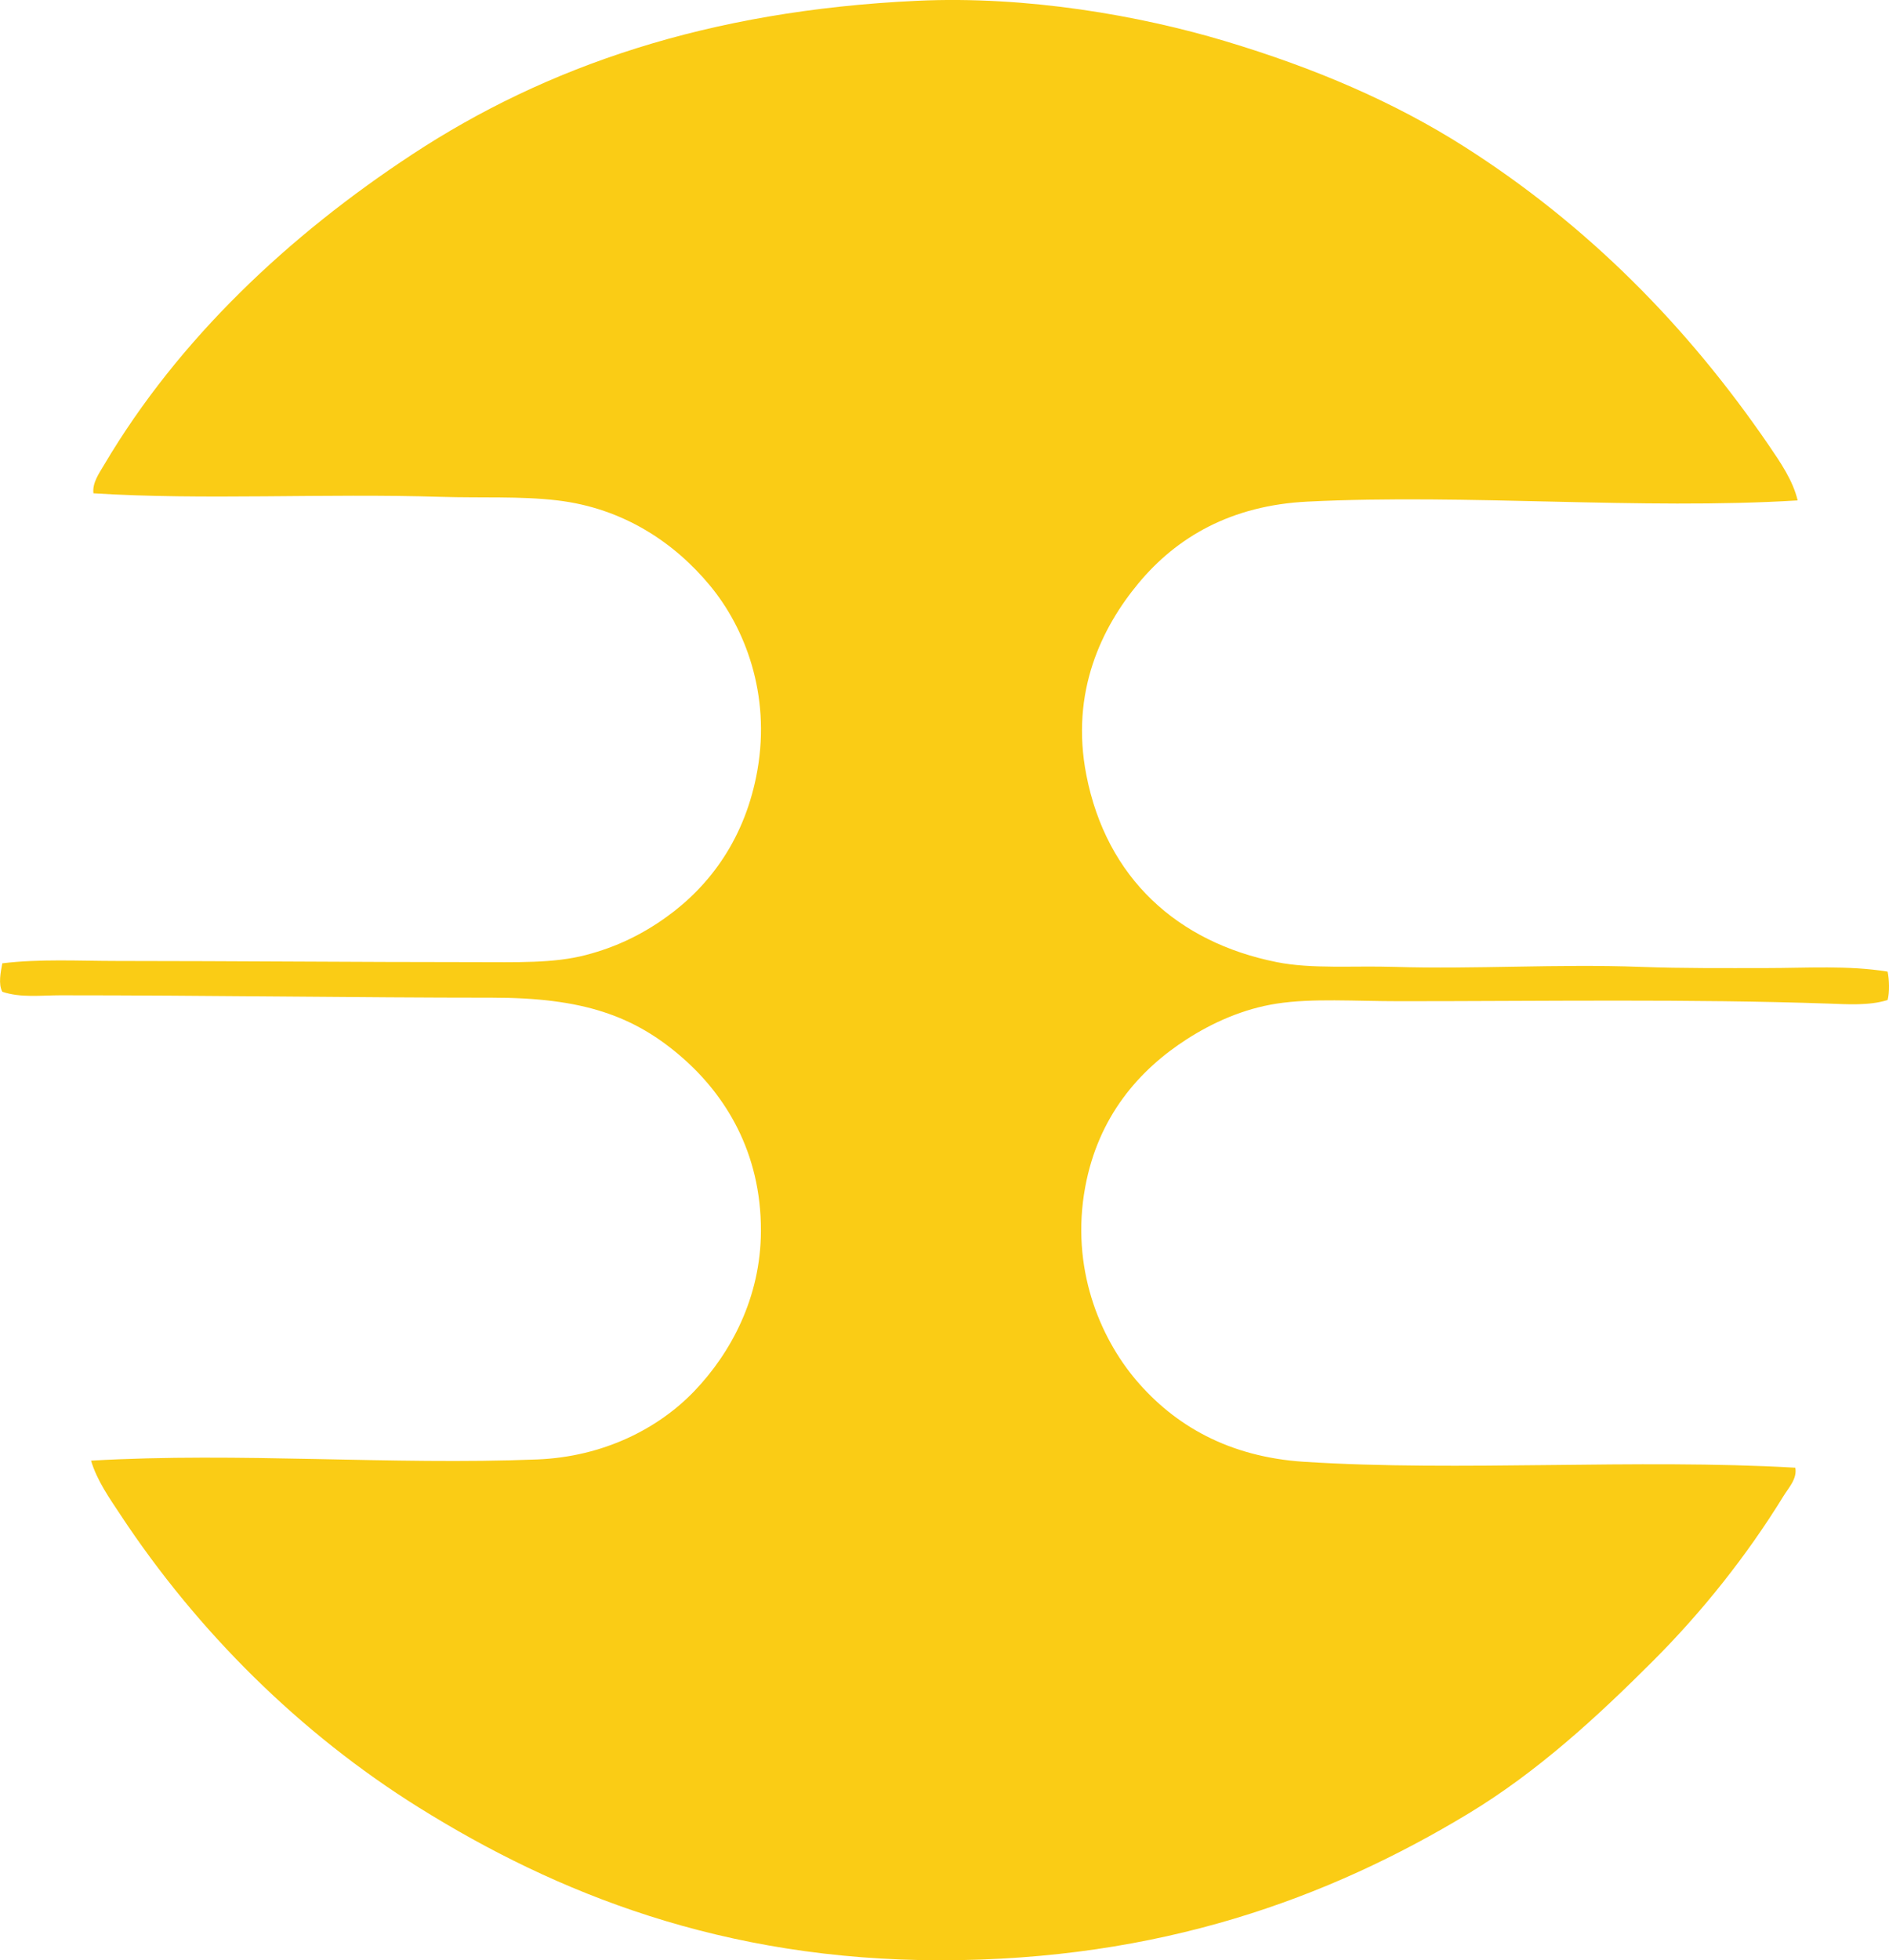 <?xml version="1.0" encoding="iso-8859-1"?> <!-- Generator: Adobe Illustrator 19.2.0, SVG Export Plug-In . SVG Version: 6.00 Build 0) --> <svg xmlns="http://www.w3.org/2000/svg" xmlns:xlink="http://www.w3.org/1999/xlink" version="1.1" x="0px" y="0px" viewBox="0 0 78.541 81.472" style="enable-background:new 0 0 78.541 81.472;" xml:space="preserve"> <g id="Stowarzyszenie_x5F_Bojownik" fill="#FACC15"> <path d="M74.743,20.799c-6.552,0.4-13.703-0.28-20.373,0.049 c-3.183,0.157-5.441,1.475-7.036,3.396c-1.511,1.82-2.844,4.502-2.165,7.972c0.836,4.276,3.78,6.95,7.923,7.774 c1.456,0.29,3.15,0.142,4.92,0.197c3.295,0.104,6.753-0.131,10.235,0c1.724,0.064,3.462,0.049,5.167,0.049 c1.719,0,3.431-0.119,5.068,0.147c0.071,0.299,0.087,0.886,0,1.181c-0.777,0.24-1.653,0.176-2.461,0.148 c-5.659-0.197-11.933-0.099-17.812-0.099c-1.897,0-3.643-0.128-5.117,0.099c-1.403,0.215-2.68,0.795-3.74,1.476 c-1.986,1.275-3.688,3.21-4.231,6.151c-0.62,3.35,0.61,6.248,2.115,8.021c1.598,1.882,3.854,3.194,6.988,3.396 c6.471,0.416,13.816-0.137,20.421,0.246c0.087,0.455-0.28,0.836-0.492,1.181c-1.524,2.477-3.376,4.802-5.413,6.84 c-2.326,2.327-4.799,4.607-7.676,6.348c-5.836,3.53-12.843,6.101-21.947,6.103c-9.066,0.001-15.991-2.788-21.7-6.348 c-4.932-3.076-9.208-7.319-12.4-12.154c-0.468-0.708-0.985-1.437-1.231-2.264c6.17-0.357,12.483,0.192,18.552-0.05 c2.744-0.109,5.043-1.279,6.544-2.854c1.49-1.562,2.749-3.855,2.756-6.644c0.009-3.287-1.494-5.645-3.248-7.184 c-2.021-1.774-4.18-2.51-7.922-2.51c-5.608,0-11.972-0.1-17.961-0.099c-0.806,0-1.651,0.112-2.411-0.147 c-0.173-0.316-0.067-0.825,0-1.182c1.555-0.19,3.165-0.099,4.773-0.098c4.867,0.002,9.988,0.049,14.812,0.049 c1.82,0,3.325,0.056,4.675-0.295c1.272-0.331,2.346-0.858,3.346-1.575c1.826-1.308,3.295-3.298,3.789-6.102 c0.56-3.177-0.527-5.935-1.969-7.676c-1.455-1.759-3.575-3.216-6.348-3.543c-1.534-0.182-3.172-0.096-4.822-0.147 c-4.878-0.153-9.893,0.142-14.467-0.148c-0.054-0.431,0.242-0.841,0.443-1.181c3.114-5.264,7.711-9.55,12.794-12.893 c5.572-3.665,12.308-5.991,21.011-6.396c4.572-0.213,9.265,0.616,12.795,1.673c3.779,1.131,7.064,2.553,9.939,4.379 c5.134,3.261,9.292,7.472,12.695,12.45C74.028,19.218,74.549,19.976,74.743,20.799z" fill="#FACC15"/> </g> <g id="Layer_1" fill="#FACC15"> </g> </svg>